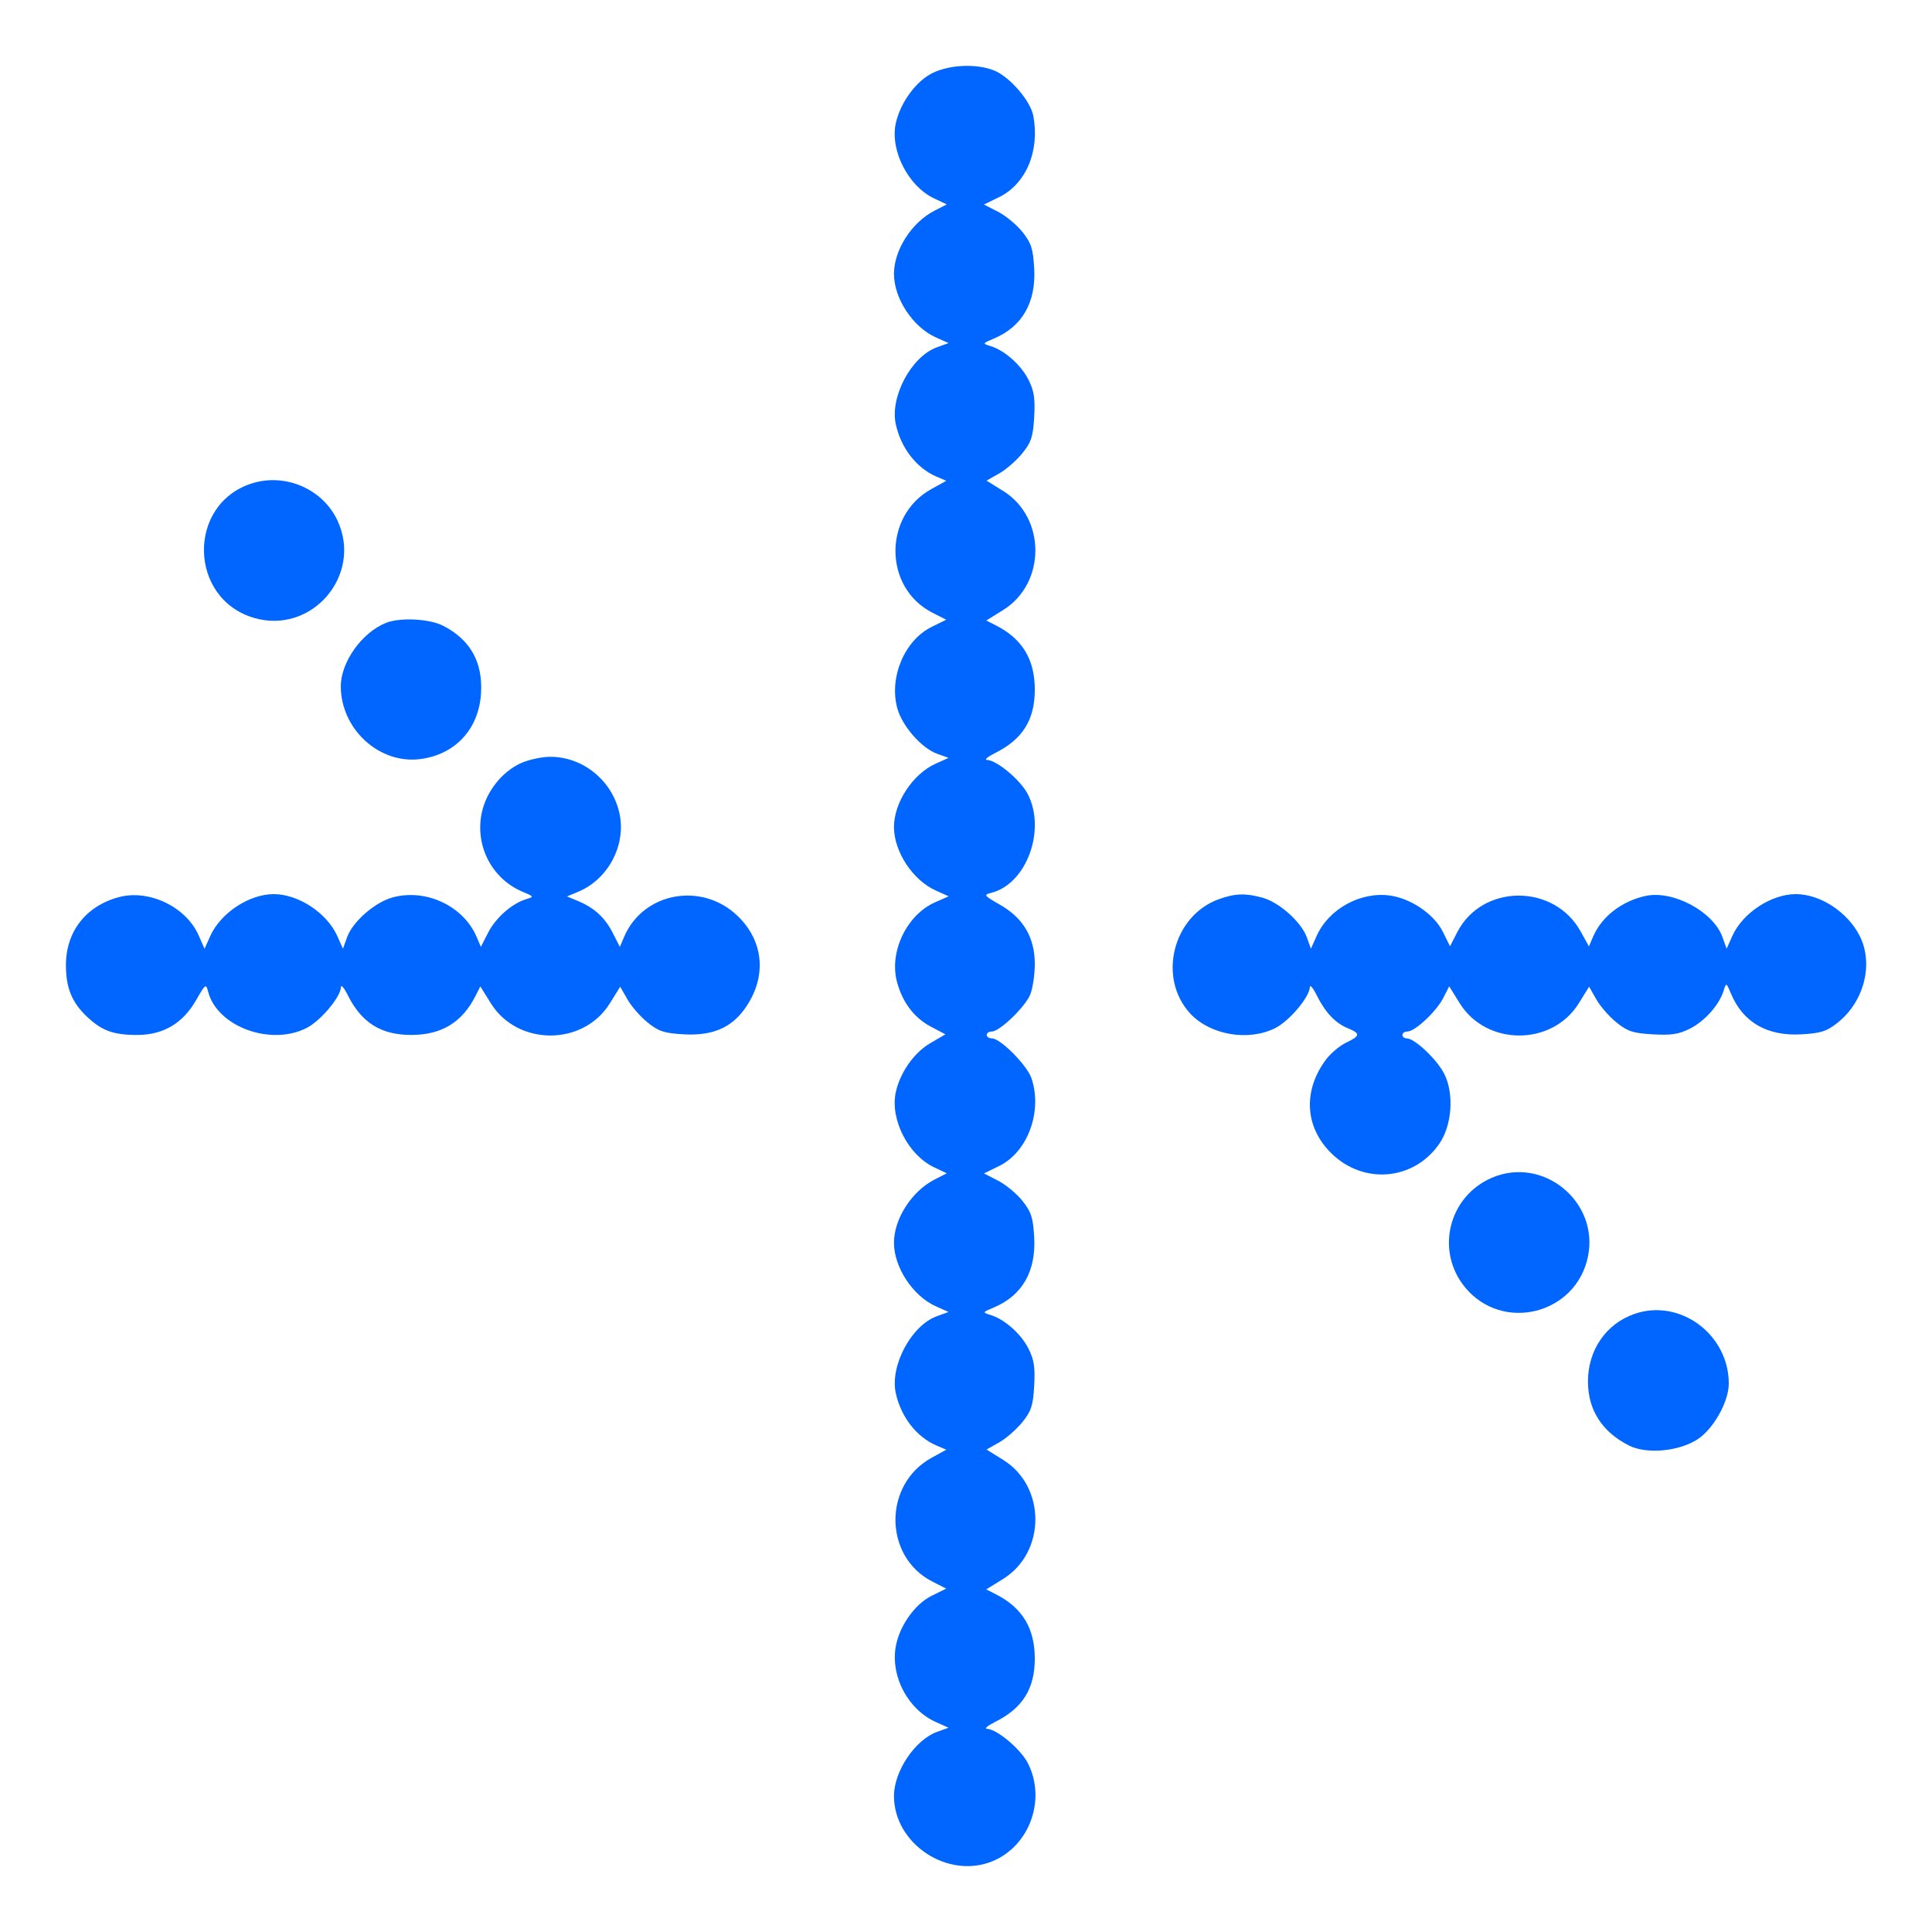<svg width="64" height="64" viewBox="0 0 64 64" fill="none" xmlns="http://www.w3.org/2000/svg">
<path d="M29.671 4.099C29.803 3.467 30.27 2.785 30.781 2.479C31.337 2.146 32.328 2.082 32.946 2.341C33.461 2.557 34.137 3.345 34.23 3.838C34.449 5.004 33.987 6.098 33.091 6.533L32.594 6.775L33.06 7.014C33.316 7.145 33.681 7.447 33.871 7.686C34.162 8.051 34.222 8.239 34.259 8.891C34.323 10.02 33.862 10.821 32.922 11.216C32.542 11.376 32.539 11.381 32.809 11.463C33.276 11.605 33.815 12.081 34.065 12.57C34.255 12.944 34.294 13.191 34.259 13.809C34.222 14.464 34.163 14.646 33.867 15.014C33.675 15.252 33.329 15.554 33.099 15.684L32.68 15.922L33.234 16.266C34.654 17.149 34.652 19.324 33.23 20.208L32.671 20.555L32.992 20.718C33.866 21.162 34.279 21.845 34.279 22.846C34.279 23.846 33.875 24.491 32.961 24.947C32.716 25.069 32.597 25.171 32.697 25.174C33.022 25.182 33.812 25.846 34.049 26.311C34.658 27.505 34 29.284 32.84 29.575C32.573 29.642 32.589 29.664 33.128 29.972C33.901 30.414 34.279 31.059 34.279 31.936C34.279 32.292 34.21 32.748 34.126 32.95C33.952 33.365 33.114 34.17 32.856 34.17C32.763 34.17 32.686 34.221 32.686 34.284C32.686 34.346 32.764 34.398 32.859 34.398C33.143 34.398 34.03 35.295 34.172 35.727C34.537 36.832 34.039 38.169 33.091 38.629L32.594 38.871L33.06 39.11C33.316 39.241 33.681 39.543 33.871 39.782C34.162 40.147 34.222 40.335 34.259 40.987C34.323 42.115 33.862 42.917 32.922 43.312C32.542 43.472 32.539 43.477 32.809 43.559C33.276 43.701 33.815 44.177 34.065 44.666C34.255 45.04 34.294 45.287 34.259 45.905C34.222 46.56 34.163 46.742 33.867 47.11C33.675 47.348 33.329 47.65 33.099 47.781L32.68 48.018L33.234 48.362C34.654 49.245 34.652 51.42 33.23 52.304L32.671 52.651L32.992 52.814C33.866 53.258 34.279 53.941 34.279 54.942C34.279 55.943 33.875 56.587 32.961 57.043C32.716 57.165 32.597 57.267 32.697 57.27C33.022 57.278 33.812 57.942 34.049 58.407C34.661 59.608 34.113 61.139 32.887 61.651C31.407 62.269 29.614 61.087 29.614 59.494C29.614 58.675 30.313 57.634 31.04 57.371L31.422 57.233L31 57.044C30.098 56.64 29.517 55.576 29.665 54.594C29.769 53.899 30.289 53.147 30.862 52.863L31.344 52.625L30.883 52.39C29.27 51.567 29.253 49.179 30.854 48.295L31.347 48.023L31.021 47.884C30.36 47.601 29.843 46.934 29.673 46.144C29.478 45.238 30.191 43.906 31.034 43.602L31.422 43.461L31 43.272C30.239 42.931 29.614 41.983 29.614 41.169C29.614 40.376 30.201 39.462 30.96 39.073L31.362 38.867L30.939 38.666C30.088 38.262 29.485 37.087 29.671 36.195C29.807 35.543 30.271 34.877 30.81 34.561L31.318 34.263L30.835 34.009C30.285 33.719 29.896 33.207 29.715 32.531C29.446 31.535 30.034 30.305 30.977 29.889L31.426 29.691L31.002 29.501C30.239 29.16 29.614 28.213 29.614 27.398C29.614 26.584 30.239 25.636 31 25.295L31.422 25.106L31.04 24.968C30.522 24.78 29.881 24.046 29.723 23.457C29.447 22.434 29.965 21.211 30.862 20.767L31.344 20.529L30.883 20.294C29.27 19.471 29.253 17.083 30.854 16.2L31.347 15.927L31.021 15.788C30.36 15.505 29.843 14.838 29.673 14.048C29.478 13.142 30.191 11.81 31.034 11.506L31.422 11.365L31 11.176C30.239 10.835 29.614 9.887 29.614 9.073C29.614 8.28 30.201 7.366 30.96 6.977L31.362 6.771L30.939 6.57C30.088 6.166 29.485 4.991 29.671 4.099Z" fill="#0066FF"/>
<path d="M8.419 20.47C6.241 19.836 6.188 16.697 8.344 16.013C9.463 15.659 10.708 16.206 11.189 17.264C12.009 19.07 10.323 21.023 8.419 20.47Z" fill="#0066FF"/>
<path d="M11.29 22.731C11.292 21.93 11.988 20.953 12.785 20.634C13.252 20.447 14.224 20.495 14.679 20.729C15.582 21.192 15.999 21.939 15.934 22.974C15.859 24.152 15.087 24.989 13.934 25.144C12.57 25.327 11.289 24.157 11.29 22.731Z" fill="#0066FF"/>
<path d="M15.957 26.936C16.103 26.229 16.622 25.568 17.256 25.28C17.511 25.164 17.95 25.07 18.232 25.07C19.299 25.07 20.256 25.837 20.51 26.897C20.764 27.953 20.171 29.113 19.161 29.537L18.782 29.696L19.137 29.843C19.684 30.069 20.036 30.391 20.296 30.901L20.534 31.366L20.676 31.032C21.308 29.556 23.249 29.2 24.436 30.343C25.331 31.205 25.41 32.421 24.64 33.459C24.193 34.061 23.567 34.315 22.658 34.264C22.003 34.227 21.821 34.167 21.453 33.871C21.215 33.679 20.913 33.334 20.783 33.103L20.545 32.685L20.201 33.239C19.318 34.659 17.143 34.656 16.259 33.234L15.912 32.676L15.749 32.996C15.305 33.871 14.622 34.284 13.621 34.284C12.621 34.284 11.976 33.879 11.52 32.965C11.398 32.72 11.296 32.602 11.293 32.702C11.285 33.026 10.621 33.816 10.157 34.053C8.962 34.663 7.184 34.004 6.893 32.844C6.825 32.577 6.803 32.593 6.495 33.133C6.056 33.901 5.407 34.284 4.543 34.284C3.754 34.284 3.374 34.145 2.881 33.679C2.38 33.205 2.184 32.724 2.184 31.972C2.184 30.862 2.844 30.013 3.936 29.719C4.932 29.451 6.162 30.038 6.578 30.981L6.776 31.43L6.966 31.006C7.308 30.243 8.255 29.619 9.069 29.619C9.883 29.619 10.831 30.243 11.172 31.005L11.361 31.427L11.499 31.044C11.687 30.525 12.422 29.886 13.013 29.726C14.113 29.43 15.35 30.012 15.787 31.032L15.929 31.366L16.169 30.897C16.419 30.405 16.958 29.93 17.425 29.788C17.695 29.705 17.692 29.7 17.311 29.541C16.299 29.116 15.731 28.024 15.957 26.936Z" fill="#0066FF"/>
<path d="M39.435 33.582C38.333 32.401 38.85 30.331 40.384 29.784C40.921 29.592 41.261 29.582 41.828 29.739C42.377 29.892 43.107 30.544 43.288 31.044L43.426 31.427L43.615 31.005C44.019 30.102 45.083 29.522 46.065 29.669C46.76 29.773 47.512 30.294 47.796 30.866L48.034 31.348L48.269 30.888C49.092 29.275 51.48 29.258 52.363 30.859L52.635 31.351L52.775 31.025C53.058 30.364 53.725 29.848 54.515 29.678C55.42 29.483 56.752 30.195 57.057 31.038L57.197 31.427L57.386 31.005C57.727 30.243 58.675 29.619 59.489 29.619C60.296 29.619 61.199 30.208 61.601 30.996C62.073 31.921 61.758 33.174 60.877 33.875C60.511 34.166 60.323 34.227 59.672 34.264C58.543 34.328 57.742 33.867 57.346 32.926C57.187 32.546 57.182 32.544 57.099 32.813C56.957 33.28 56.482 33.819 55.993 34.069C55.618 34.26 55.372 34.299 54.754 34.264C54.098 34.227 53.917 34.167 53.549 33.871C53.31 33.679 53.009 33.334 52.878 33.103L52.641 32.685L52.297 33.239C51.413 34.659 49.239 34.656 48.355 33.234L48.007 32.674L47.807 33.063C47.579 33.509 46.872 34.17 46.624 34.17C46.532 34.17 46.457 34.221 46.457 34.284C46.457 34.346 46.523 34.398 46.602 34.398C46.862 34.398 47.597 35.092 47.839 35.566C48.176 36.228 48.103 37.276 47.675 37.894C46.84 39.099 45.19 39.252 44.123 38.224C43.225 37.36 43.148 36.146 43.923 35.102C44.078 34.894 44.378 34.641 44.591 34.54C45.063 34.315 45.073 34.237 44.648 34.061C44.23 33.888 43.903 33.541 43.617 32.968C43.494 32.721 43.391 32.602 43.389 32.702C43.381 33.026 42.716 33.816 42.252 34.053C41.368 34.504 40.096 34.291 39.435 33.582Z" fill="#0066FF"/>
<path d="M48.534 42.647C47.541 41.442 47.979 39.639 49.416 39.017C51.118 38.282 52.98 39.81 52.602 41.631C52.205 43.543 49.773 44.15 48.534 42.647Z" fill="#0066FF"/>
<path d="M52.603 45.763C52.603 44.724 53.201 43.854 54.14 43.526C55.645 43 57.27 44.2 57.268 45.836C57.267 46.431 56.767 47.325 56.241 47.674C55.624 48.081 54.546 48.181 53.958 47.883C53.07 47.434 52.603 46.704 52.603 45.763Z" fill="#0066FF"/>
</svg>
